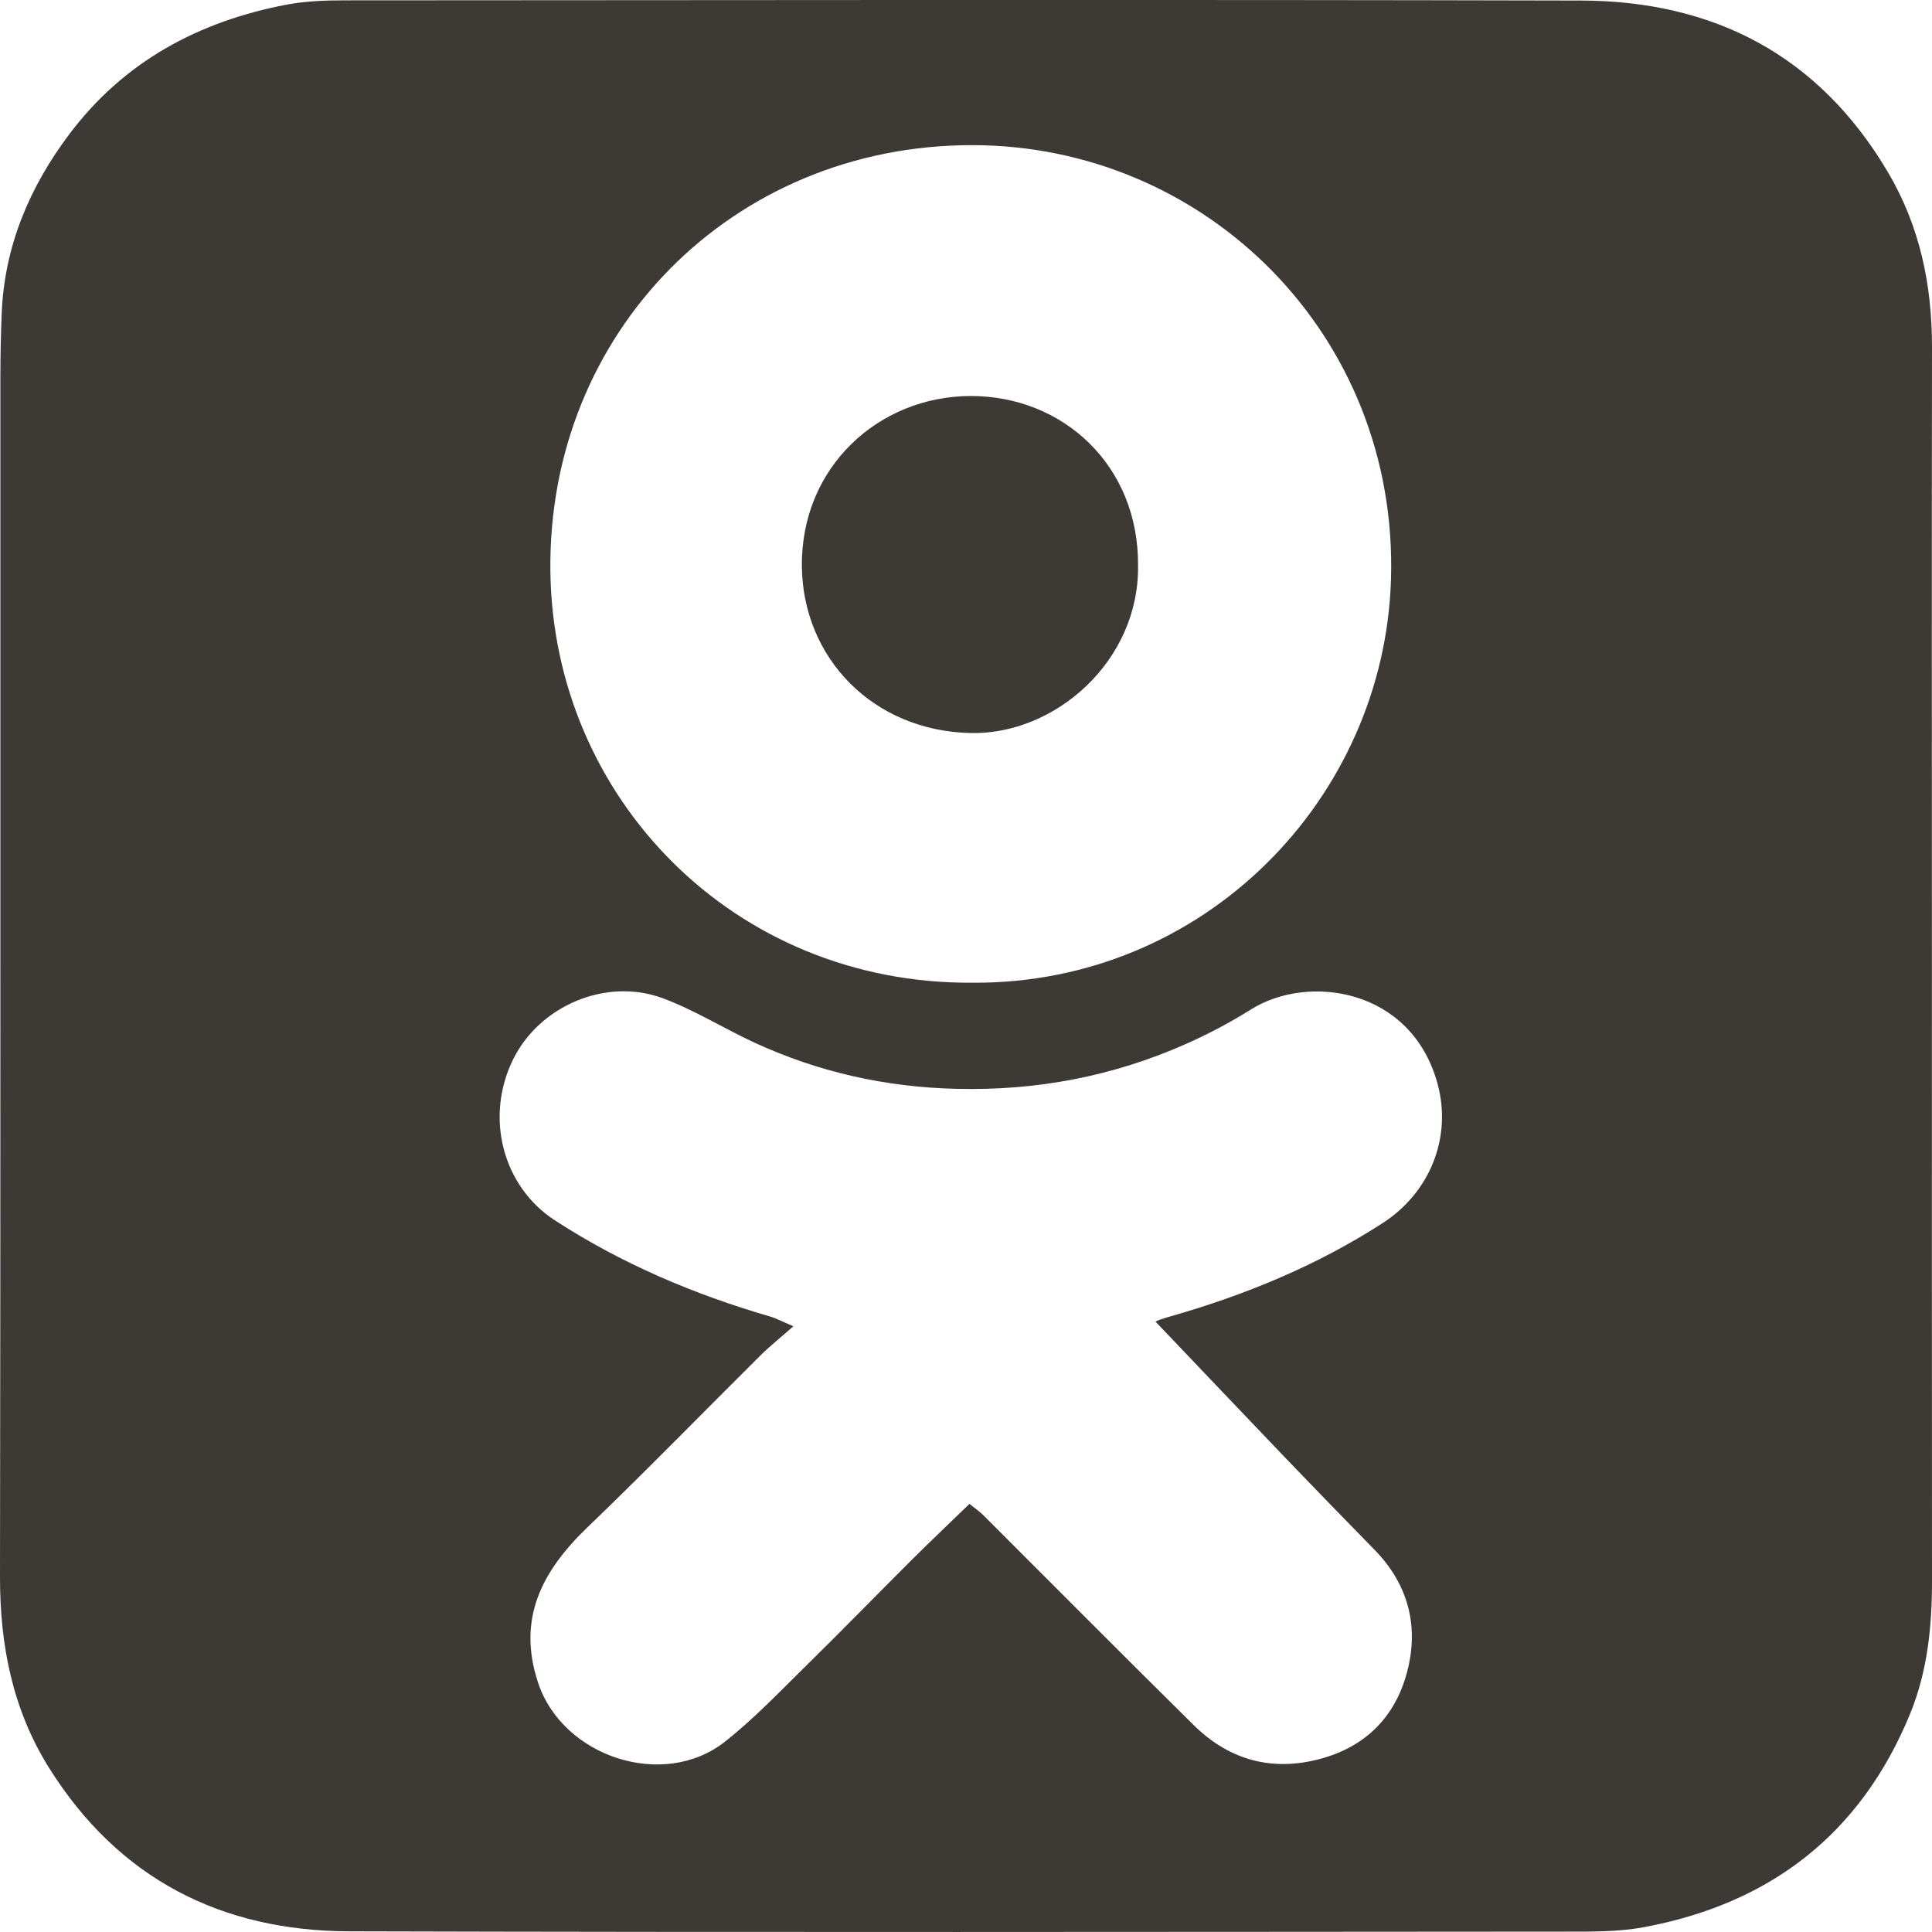 <?xml version="1.0" encoding="UTF-8"?> <svg xmlns="http://www.w3.org/2000/svg" width="40" height="40" viewBox="0 0 40 40" fill="none"> <g clip-path="url(#clip0)"> <path d="M39.998 19.998C39.998 24.239 39.996 28.481 40 32.722C40.001 33.668 39.908 34.6 39.547 35.482C38.525 37.973 36.647 39.419 34.02 39.903C33.497 39.999 32.949 39.992 32.413 39.992C24.02 39.997 15.626 40.009 7.233 39.986C4.575 39.979 2.45 38.892 1.015 36.601C0.259 35.392 -0.002 34.06 1.58339e-05 32.644C0.013 24.371 0.006 16.097 0.008 7.824C0.008 7.379 0.017 6.934 0.035 6.489C0.091 5.098 0.611 3.874 1.436 2.777C2.568 1.271 4.118 0.44 5.944 0.094C6.34 0.02 6.753 0.007 7.157 0.007C15.682 0.002 24.207 -0.01 32.731 0.011C35.486 0.018 37.66 1.149 39.087 3.564C39.749 4.683 40.002 5.903 40 7.195C39.993 11.463 39.998 15.73 39.998 19.998ZM23.928 27.367C23.886 27.398 23.923 27.36 23.968 27.341C24.052 27.307 24.139 27.281 24.227 27.256C25.782 26.812 27.262 26.204 28.626 25.323C29.606 24.69 30.067 23.549 29.762 22.435C29.221 20.456 27.081 20.156 25.899 20.9C25.469 21.17 25.015 21.41 24.551 21.615C23.038 22.286 21.459 22.585 19.793 22.543C18.327 22.507 16.946 22.196 15.626 21.589C14.986 21.294 14.381 20.912 13.724 20.668C12.547 20.231 11.17 20.824 10.623 21.934C10.036 23.126 10.402 24.559 11.485 25.264C12.865 26.161 14.364 26.797 15.943 27.257C16.072 27.294 16.192 27.36 16.426 27.459C16.153 27.7 15.939 27.87 15.746 28.061C14.549 29.25 13.373 30.458 12.157 31.627C11.222 32.527 10.7 33.512 11.141 34.841C11.651 36.377 13.738 37.063 15.01 36.059C15.611 35.585 16.143 35.024 16.691 34.486C17.426 33.765 18.143 33.027 18.872 32.3C19.266 31.909 19.669 31.525 20.072 31.136C20.195 31.236 20.282 31.295 20.356 31.368C21.81 32.819 23.256 34.278 24.718 35.72C25.406 36.399 26.244 36.664 27.199 36.449C28.24 36.215 28.913 35.557 29.154 34.53C29.37 33.608 29.131 32.773 28.454 32.082C27.836 31.451 27.221 30.818 26.609 30.18C25.713 29.245 24.822 28.305 23.928 27.367ZM20.129 20.346C24.923 20.381 28.66 16.543 28.799 11.997C28.954 6.94 24.962 3.005 20.124 3.005C15.171 3.005 11.335 6.874 11.395 11.826C11.451 16.516 15.191 20.378 20.129 20.346Z" fill="#3D3935"></path> <path d="M23.562 11.711C23.588 13.686 21.846 15.213 20.101 15.177C18.075 15.135 16.625 13.624 16.602 11.733C16.577 9.672 18.192 8.204 20.092 8.199C22.004 8.193 23.579 9.634 23.562 11.711Z" fill="#3D3935"></path> </g> <defs> <clipPath id="clip0"> <rect width="40" height="40" fill="white"></rect> </clipPath> </defs> </svg> 